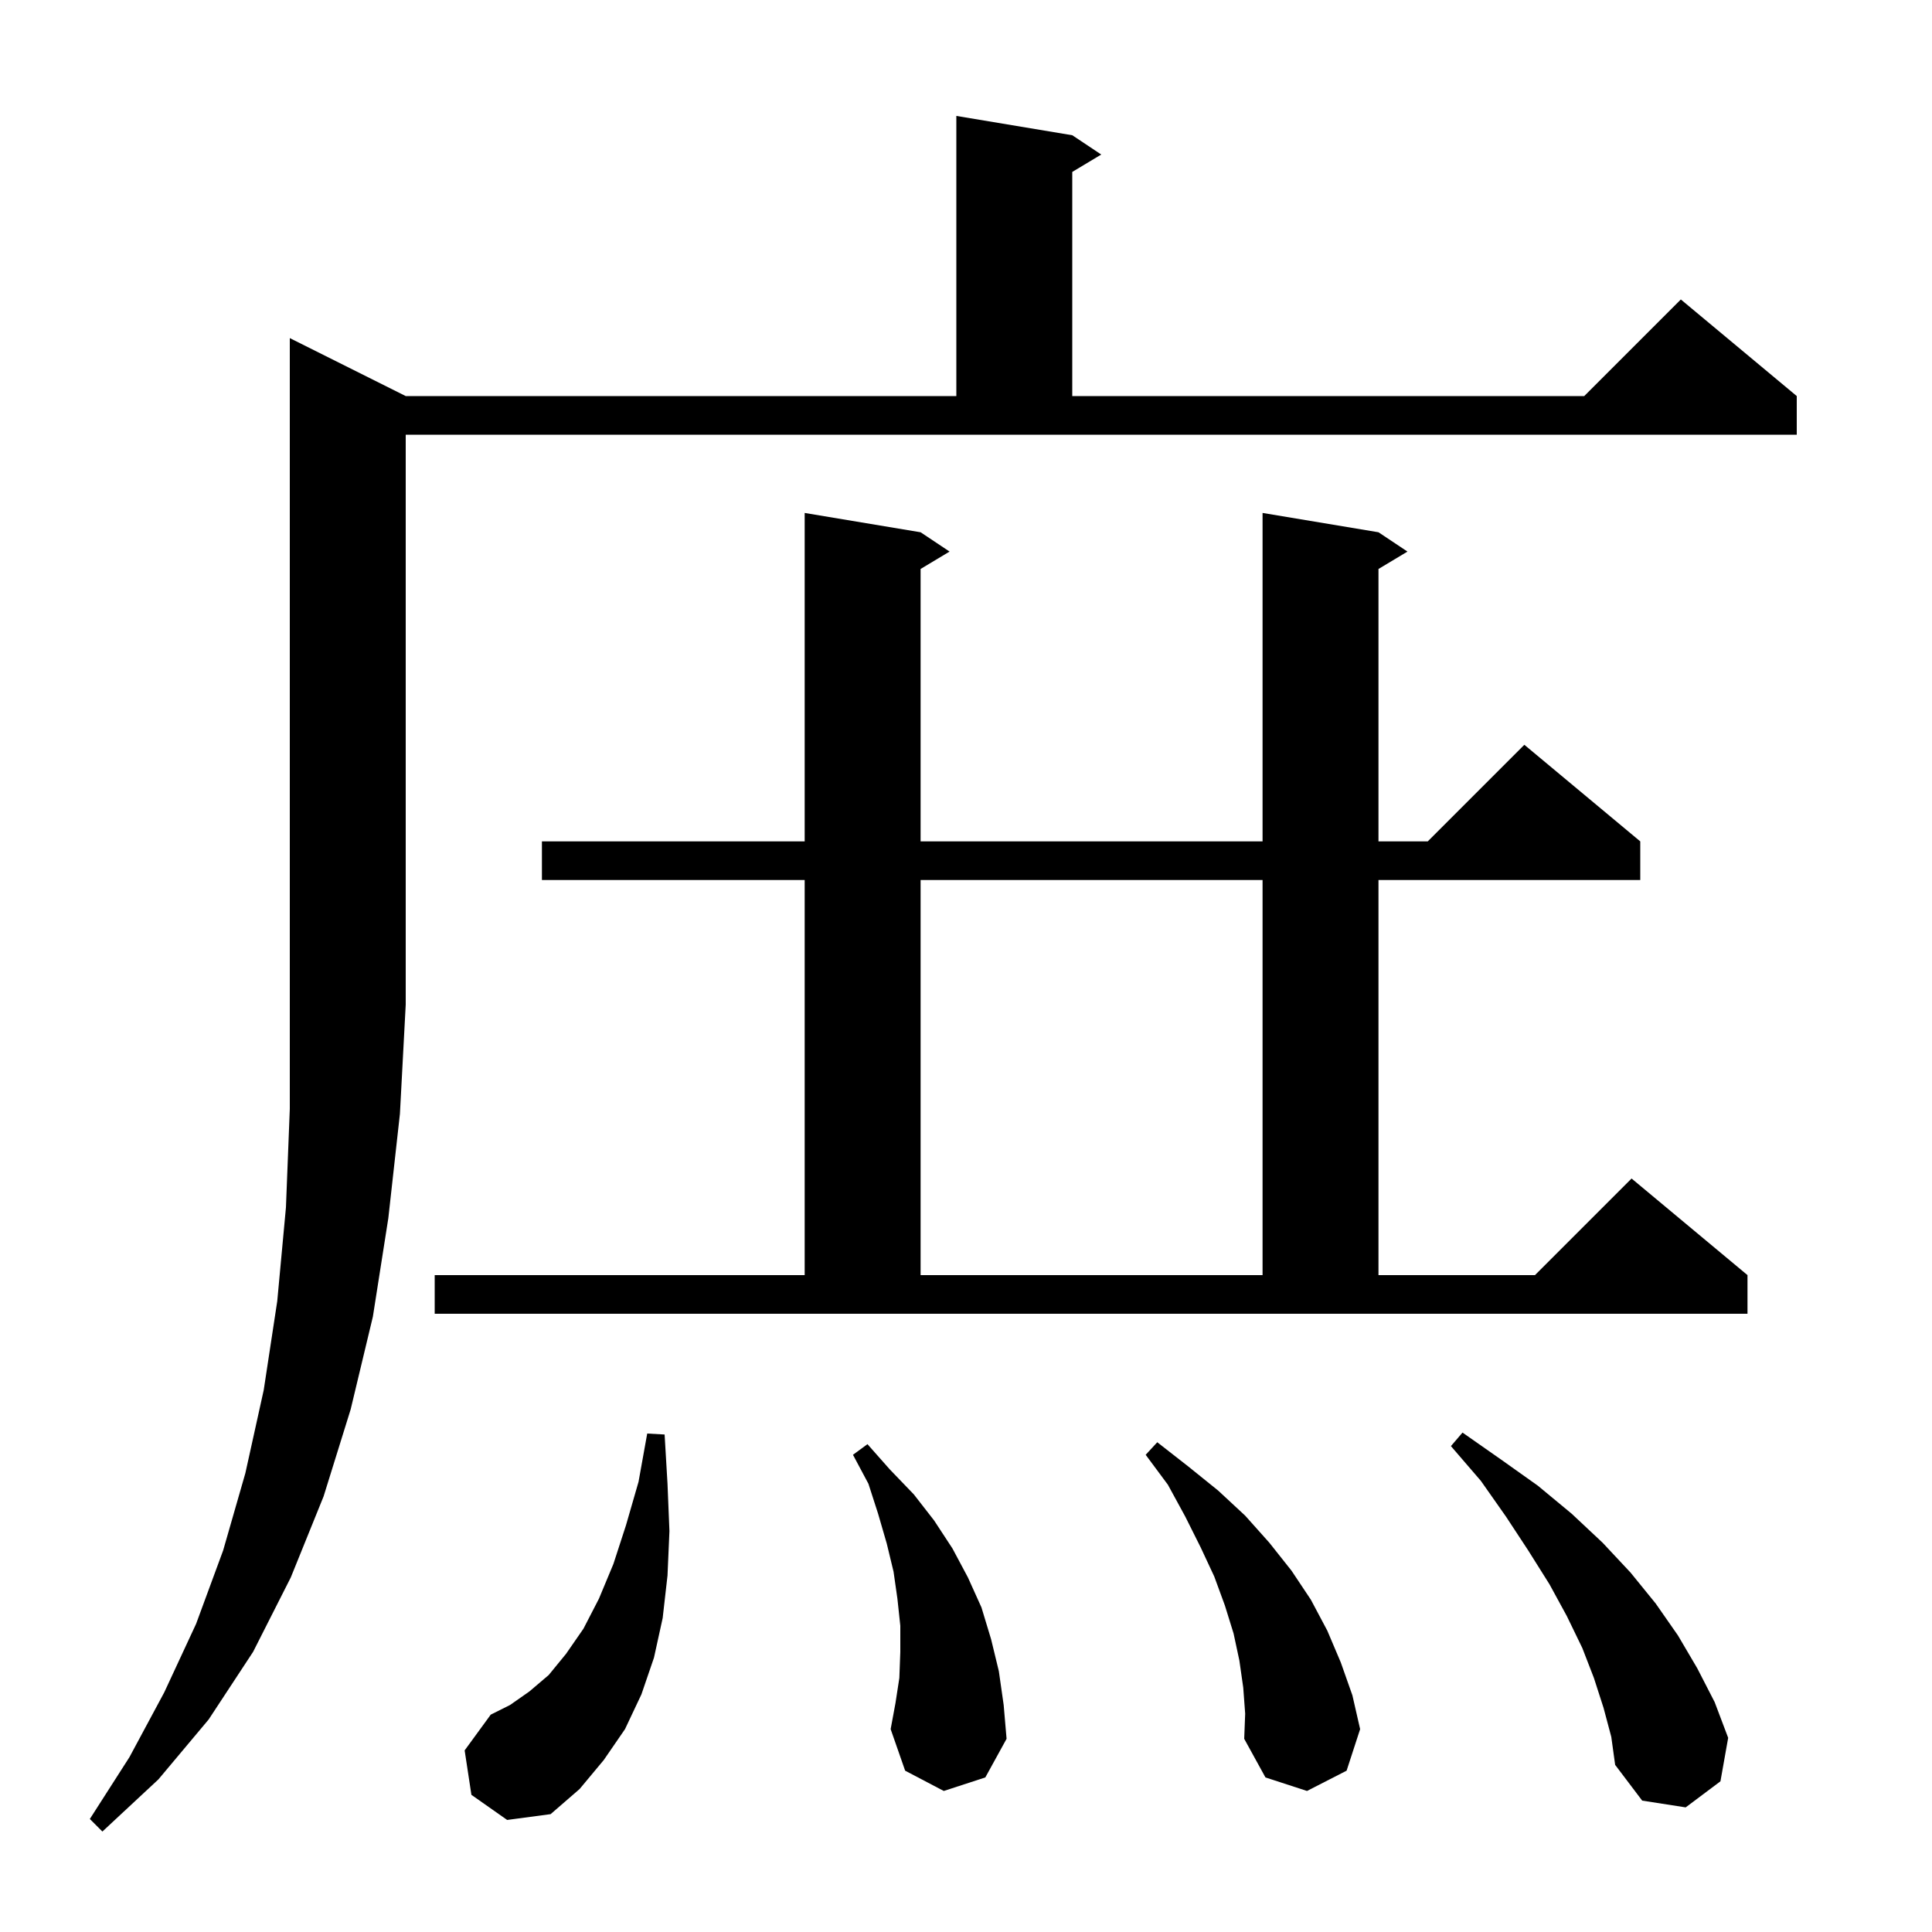 <svg xmlns="http://www.w3.org/2000/svg" xmlns:xlink="http://www.w3.org/1999/xlink" version="1.1" baseProfile="full" viewBox="0 0 200 200" width="200" height="200"><g fill="currentColor"><path d="M 42.0 41.0 L 99.0 41.0 L 99.0 12.0 L 111.0 14.0 L 114.0 16.0 L 111.0 17.8 L 111.0 41.0 L 164.0 41.0 L 174.0 31.0 L 186.0 41.0 L 186.0 45.0 L 42.0 45.0 L 42.0 104.0 L 41.4 115.3 L 40.2 126.1 L 38.6 136.3 L 36.3 145.9 L 33.5 154.9 L 30.1 163.3 L 26.2 171.0 L 21.6 178.0 L 16.4 184.2 L 10.6 189.6 L 9.3 188.3 L 13.4 181.9 L 17.0 175.2 L 20.3 168.1 L 23.1 160.5 L 25.4 152.5 L 27.3 143.9 L 28.7 134.7 L 29.6 125.0 L 30.0 114.8 L 30.0 35.0 Z M 48.8 185.8 L 48.1 181.2 L 50.8 177.5 L 52.8 176.5 L 54.8 175.1 L 56.8 173.4 L 58.6 171.2 L 60.4 168.6 L 62.0 165.5 L 63.5 161.9 L 64.8 157.9 L 66.1 153.4 L 67.0 148.4 L 68.8 148.5 L 69.1 153.6 L 69.3 158.5 L 69.1 163.1 L 68.6 167.5 L 67.7 171.6 L 66.4 175.4 L 64.7 179.0 L 62.5 182.2 L 60.0 185.2 L 57.0 187.8 L 52.5 188.4 Z M 166.0 176.8 L 165.0 173.7 L 163.8 170.6 L 162.2 167.3 L 160.4 164.0 L 158.2 160.5 L 155.9 157.0 L 153.3 153.3 L 150.2 149.7 L 151.4 148.3 L 155.4 151.1 L 159.2 153.8 L 162.7 156.7 L 165.9 159.7 L 168.8 162.8 L 171.4 166.0 L 173.7 169.3 L 175.7 172.7 L 177.5 176.2 L 178.9 179.9 L 178.1 184.4 L 174.5 187.1 L 170.0 186.4 L 167.2 182.7 L 166.8 179.8 Z M 128.7 174.7 L 128.3 171.9 L 127.7 169.1 L 126.8 166.2 L 125.7 163.2 L 124.3 160.2 L 122.7 157.0 L 120.9 153.7 L 118.6 150.6 L 119.8 149.3 L 123.0 151.8 L 126.1 154.3 L 128.9 156.9 L 131.4 159.7 L 133.7 162.6 L 135.7 165.6 L 137.4 168.8 L 138.8 172.1 L 140.0 175.5 L 140.8 179.0 L 139.4 183.3 L 135.3 185.4 L 131.0 184.0 L 128.8 180.0 L 128.9 177.4 Z M 97.7 185.4 L 93.7 183.3 L 92.2 179.0 L 92.7 176.3 L 93.1 173.7 L 93.2 171.0 L 93.2 168.3 L 92.9 165.5 L 92.5 162.7 L 91.8 159.8 L 90.9 156.7 L 89.9 153.6 L 88.3 150.6 L 89.8 149.5 L 92.1 152.1 L 94.6 154.7 L 96.7 157.4 L 98.6 160.3 L 100.2 163.3 L 101.6 166.4 L 102.6 169.7 L 103.4 173.0 L 103.9 176.5 L 104.2 180.0 L 102.0 184.0 Z M 45.0 132.0 L 83.3 132.0 L 83.3 91.1 L 56.1 91.1 L 56.1 87.1 L 83.3 87.1 L 83.3 53.1 L 95.3 55.1 L 98.3 57.1 L 95.3 58.9 L 95.3 87.1 L 130.7 87.1 L 130.7 53.1 L 142.7 55.1 L 145.7 57.1 L 142.7 58.9 L 142.7 87.1 L 147.8 87.1 L 157.8 77.1 L 169.8 87.1 L 169.8 91.1 L 142.7 91.1 L 142.7 132.0 L 158.9 132.0 L 168.9 122.0 L 180.9 132.0 L 180.9 136.0 L 45.0 136.0 Z M 95.3 91.1 L 95.3 132.0 L 130.7 132.0 L 130.7 91.1 Z "/></g></svg>